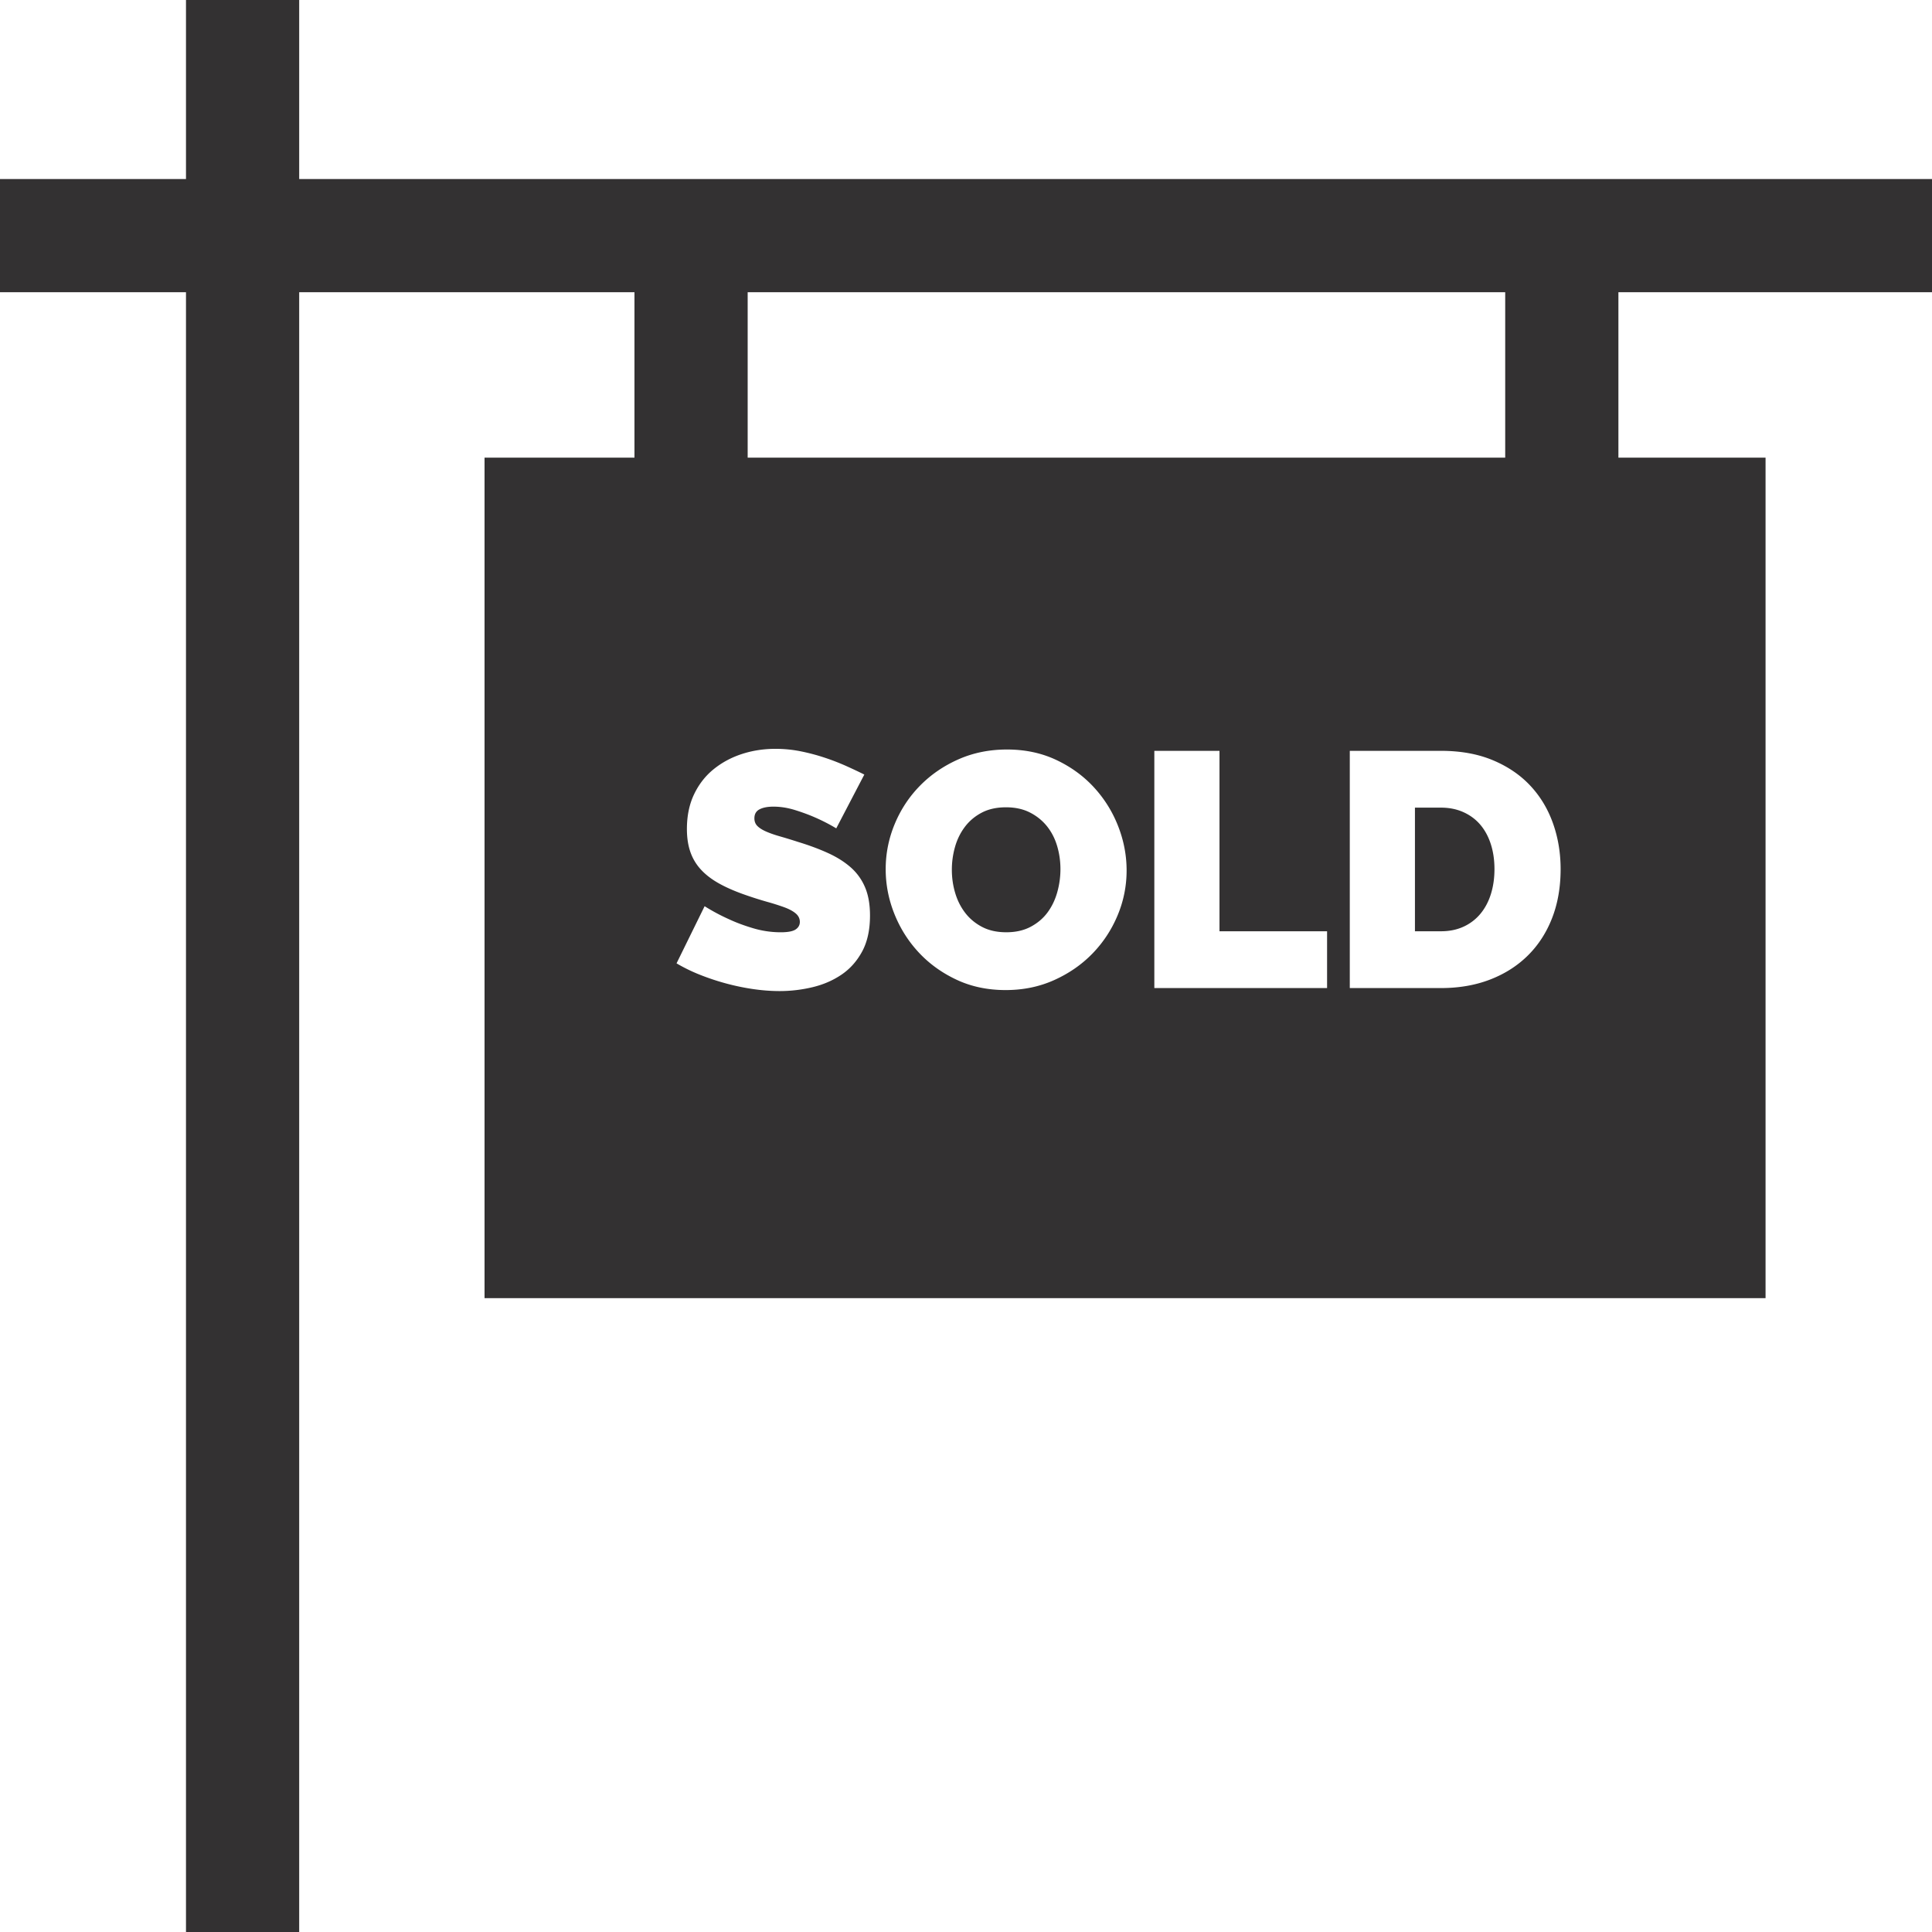 <svg xmlns="http://www.w3.org/2000/svg" viewBox="0 0 512 512">
    <style>
        .currentColor-fill { fill: #333132; }
    </style>
    <g class="currentColor-fill">
        <path d="M280.143 224.17c-.59-1.977-1.491-3.718-2.7-5.224-1.211-1.505-2.716-2.714-4.517-3.63-1.801-.915-3.911-1.372-6.331-1.372-2.479 0-4.619.473-6.419 1.417-1.802.945-3.292 2.2-4.472 3.763-1.182 1.564-2.052 3.335-2.612 5.313a22.09 22.09 0 0 0-.841 6.065c0 2.125.295 4.177.886 6.154.589 1.979 1.475 3.734 2.656 5.268 1.18 1.536 2.67 2.775 4.472 3.719 1.8.945 3.94 1.417 6.419 1.417s4.634-.487 6.464-1.461c1.829-.974 3.32-2.243 4.472-3.808 1.151-1.564 2.006-3.35 2.567-5.357a22.62 22.62 0 0 0 .842-6.11c0-2.125-.296-4.175-.886-6.154zM395.075 223.684c-.65-2.007-1.58-3.719-2.789-5.136-1.211-1.417-2.701-2.523-4.472-3.32-1.772-.797-3.75-1.195-5.933-1.195h-6.907v32.762h6.907c2.242 0 4.25-.412 6.021-1.24a12.572 12.572 0 0 0 4.472-3.453c1.209-1.475 2.125-3.217 2.745-5.224.62-2.006.93-4.191.93-6.553 0-2.419-.325-4.633-.974-6.641z"/>
        <path d="M512 77.447v-30H79.289V0h-30v47.447H0v30h49.289V512h30V77.447h88.851v43.841h-39.731v222.735h339.482V121.288h-38.996V77.447H512zm-313.86 0h200.755v43.841H198.14V77.447zm30.339 174.704c-1.388 2.568-3.219 4.62-5.49 6.154-2.273 1.536-4.841 2.643-7.703 3.321a37.362 37.362 0 0 1-8.634 1.018c-2.302 0-4.664-.177-7.083-.531a61.24 61.24 0 0 1-7.217-1.505 63.092 63.092 0 0 1-6.906-2.302 43.975 43.975 0 0 1-6.154-3.01l7.438-15.142a52.03 52.03 0 0 0 6.464 3.454c1.889.885 4.029 1.682 6.42 2.391a25.594 25.594 0 0 0 7.305 1.063c1.889 0 3.202-.251 3.94-.753.737-.501 1.106-1.165 1.106-1.993 0-.885-.369-1.638-1.106-2.258-.738-.62-1.757-1.165-3.055-1.638a64.1 64.1 0 0 0-4.472-1.417 96.047 96.047 0 0 1-5.357-1.683c-2.774-.943-5.166-1.961-7.172-3.055-2.008-1.091-3.661-2.331-4.958-3.719a13.243 13.243 0 0 1-2.878-4.737c-.62-1.771-.93-3.808-.93-6.11 0-3.482.634-6.552 1.903-9.208 1.268-2.656 2.995-4.87 5.18-6.641 2.184-1.771 4.678-3.113 7.482-4.029 2.803-.914 5.77-1.372 8.898-1.372 2.303 0 4.545.221 6.73.664a53.8 53.8 0 0 1 6.331 1.682 60.68 60.68 0 0 1 5.712 2.214c1.77.797 3.364 1.549 4.781 2.258l-7.438 14.256a48.353 48.353 0 0 0-5.49-2.833c-1.594-.709-3.38-1.373-5.357-1.992-1.979-.62-3.911-.93-5.8-.93-1.535 0-2.76.236-3.674.708-.916.473-1.373 1.27-1.373 2.391 0 .827.266 1.505.797 2.036s1.298 1.018 2.303 1.461c1.003.442 2.227.872 3.675 1.284 1.445.413 3.083.916 4.914 1.505 2.892.885 5.504 1.859 7.836 2.922 2.331 1.063 4.323 2.317 5.977 3.763a14.498 14.498 0 0 1 3.808 5.269c.886 2.067 1.328 4.575 1.328 7.526-.001 3.778-.696 6.95-2.081 9.518zm67.691-9.563c-1.594 3.808-3.807 7.172-6.641 10.094-2.833 2.922-6.213 5.269-10.139 7.04-3.926 1.771-8.221 2.656-12.883 2.656-4.781 0-9.12-.914-13.017-2.745-3.895-1.829-7.231-4.235-10.006-7.216-2.775-2.98-4.929-6.389-6.464-10.227-1.535-3.837-2.302-7.792-2.302-11.865 0-4.131.797-8.116 2.391-11.954 1.594-3.836 3.821-7.216 6.686-10.138 2.862-2.922 6.256-5.253 10.183-6.995 3.925-1.741 8.22-2.612 12.883-2.612 4.782 0 9.121.916 13.017 2.745 3.897 1.83 7.23 4.25 10.006 7.261a32.59 32.59 0 0 1 6.419 10.271c1.506 3.838 2.259 7.763 2.259 11.777a30.536 30.536 0 0 1-2.392 11.908zm55.519 19.259H305.91V198.98h17.267v47.814h28.512v15.053zm59.634-18.551c-1.506 3.867-3.646 7.172-6.42 9.917-2.775 2.745-6.109 4.87-10.006 6.376-3.895 1.505-8.234 2.258-13.016 2.258h-24.173V198.98h24.173c5.193 0 9.769.827 13.725 2.479 3.954 1.653 7.261 3.896 9.917 6.73 2.656 2.833 4.662 6.154 6.021 9.961 1.357 3.808 2.037 7.867 2.037 12.175 0 4.781-.753 9.106-2.258 12.971z"/>
    </g>
</svg>
